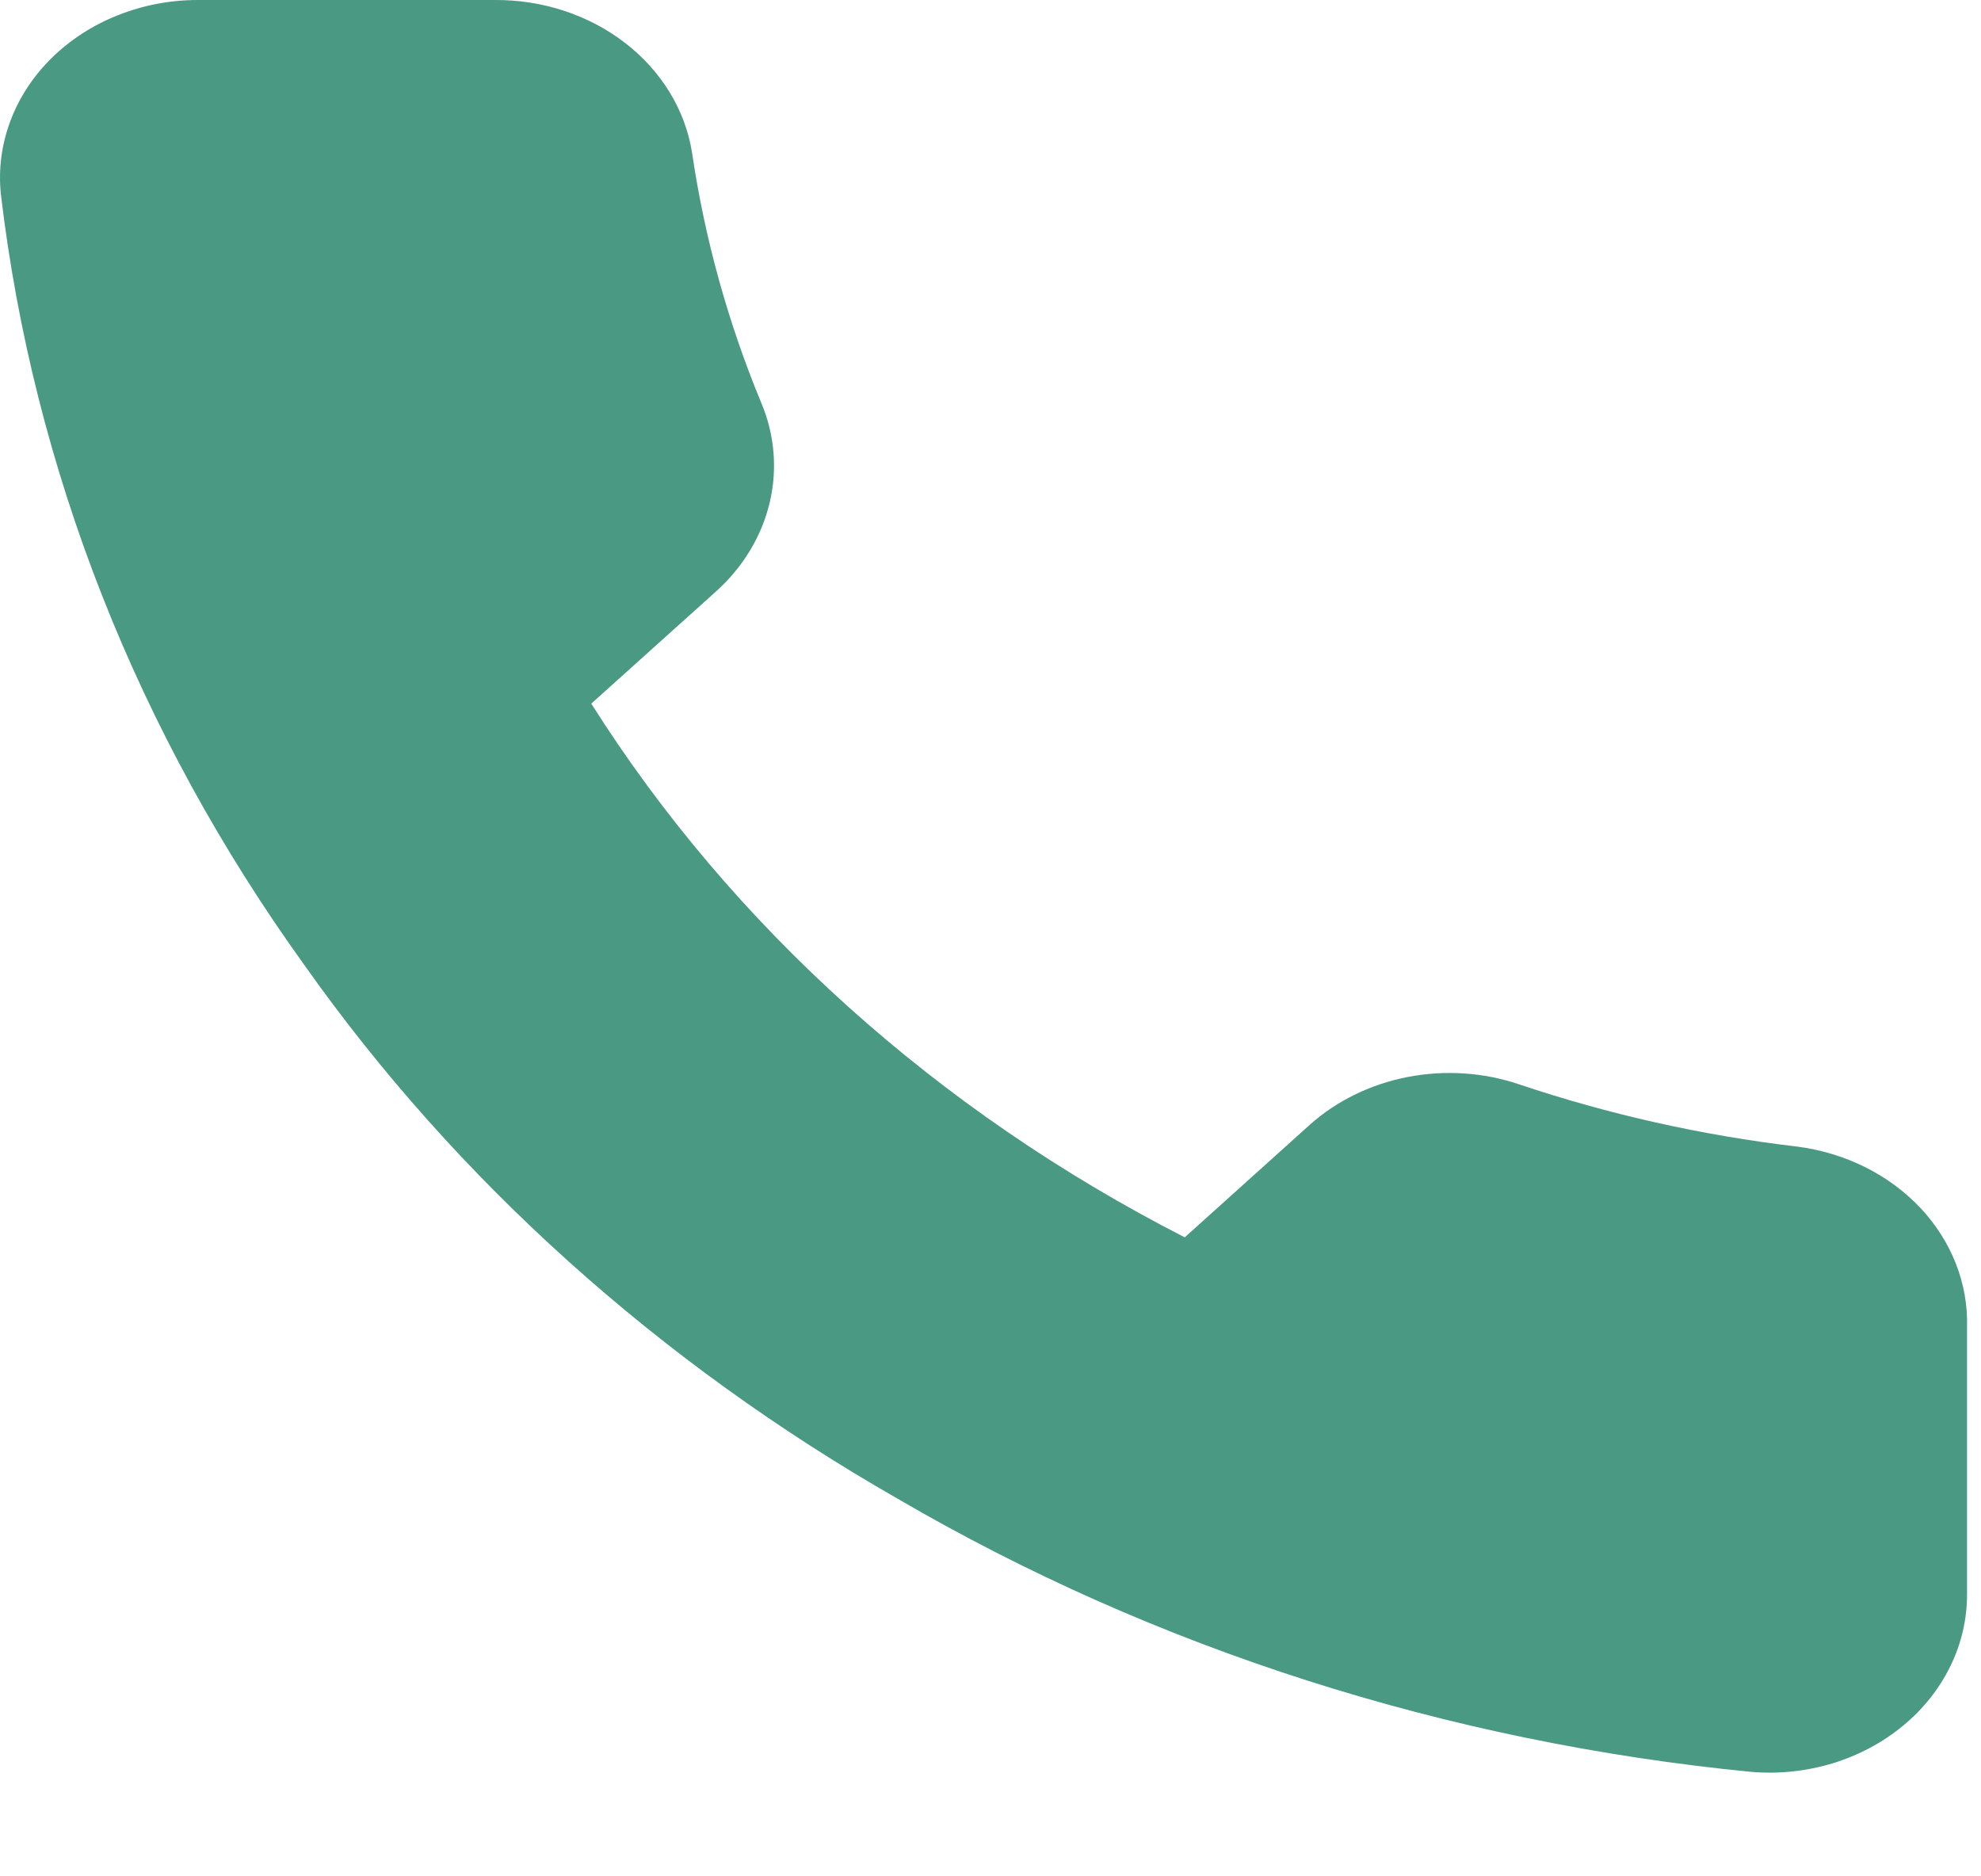 <?xml version="1.0" encoding="UTF-8"?> <svg xmlns="http://www.w3.org/2000/svg" width="19" height="18" viewBox="0 0 19 18" fill="none"><path d="M18.866 12.732V15.292C18.867 15.53 18.813 15.765 18.707 15.982C18.601 16.2 18.446 16.396 18.251 16.556C18.057 16.717 17.827 16.839 17.577 16.916C17.326 16.992 17.061 17.02 16.798 16.998C13.879 16.713 11.075 15.816 8.612 14.379C6.32 13.069 4.376 11.32 2.92 9.259C1.317 7.033 0.319 4.498 0.008 1.86C-0.016 1.624 0.015 1.387 0.099 1.162C0.183 0.937 0.318 0.731 0.496 0.556C0.674 0.381 0.89 0.241 1.131 0.146C1.372 0.05 1.632 0 1.895 8.27327e-05H4.741C5.202 -0.004 5.648 0.143 5.997 0.413C6.346 0.683 6.574 1.058 6.638 1.468C6.759 2.287 6.981 3.091 7.302 3.866C7.43 4.171 7.458 4.503 7.382 4.822C7.306 5.141 7.131 5.434 6.876 5.666L5.671 6.75C7.021 8.886 8.988 10.655 11.363 11.87L12.567 10.786C12.825 10.557 13.151 10.399 13.505 10.331C13.86 10.263 14.229 10.287 14.569 10.402C15.43 10.691 16.324 10.892 17.234 10.999C17.695 11.058 18.116 11.267 18.417 11.586C18.718 11.906 18.878 12.313 18.866 12.732Z" fill="#4A9982"></path></svg> 